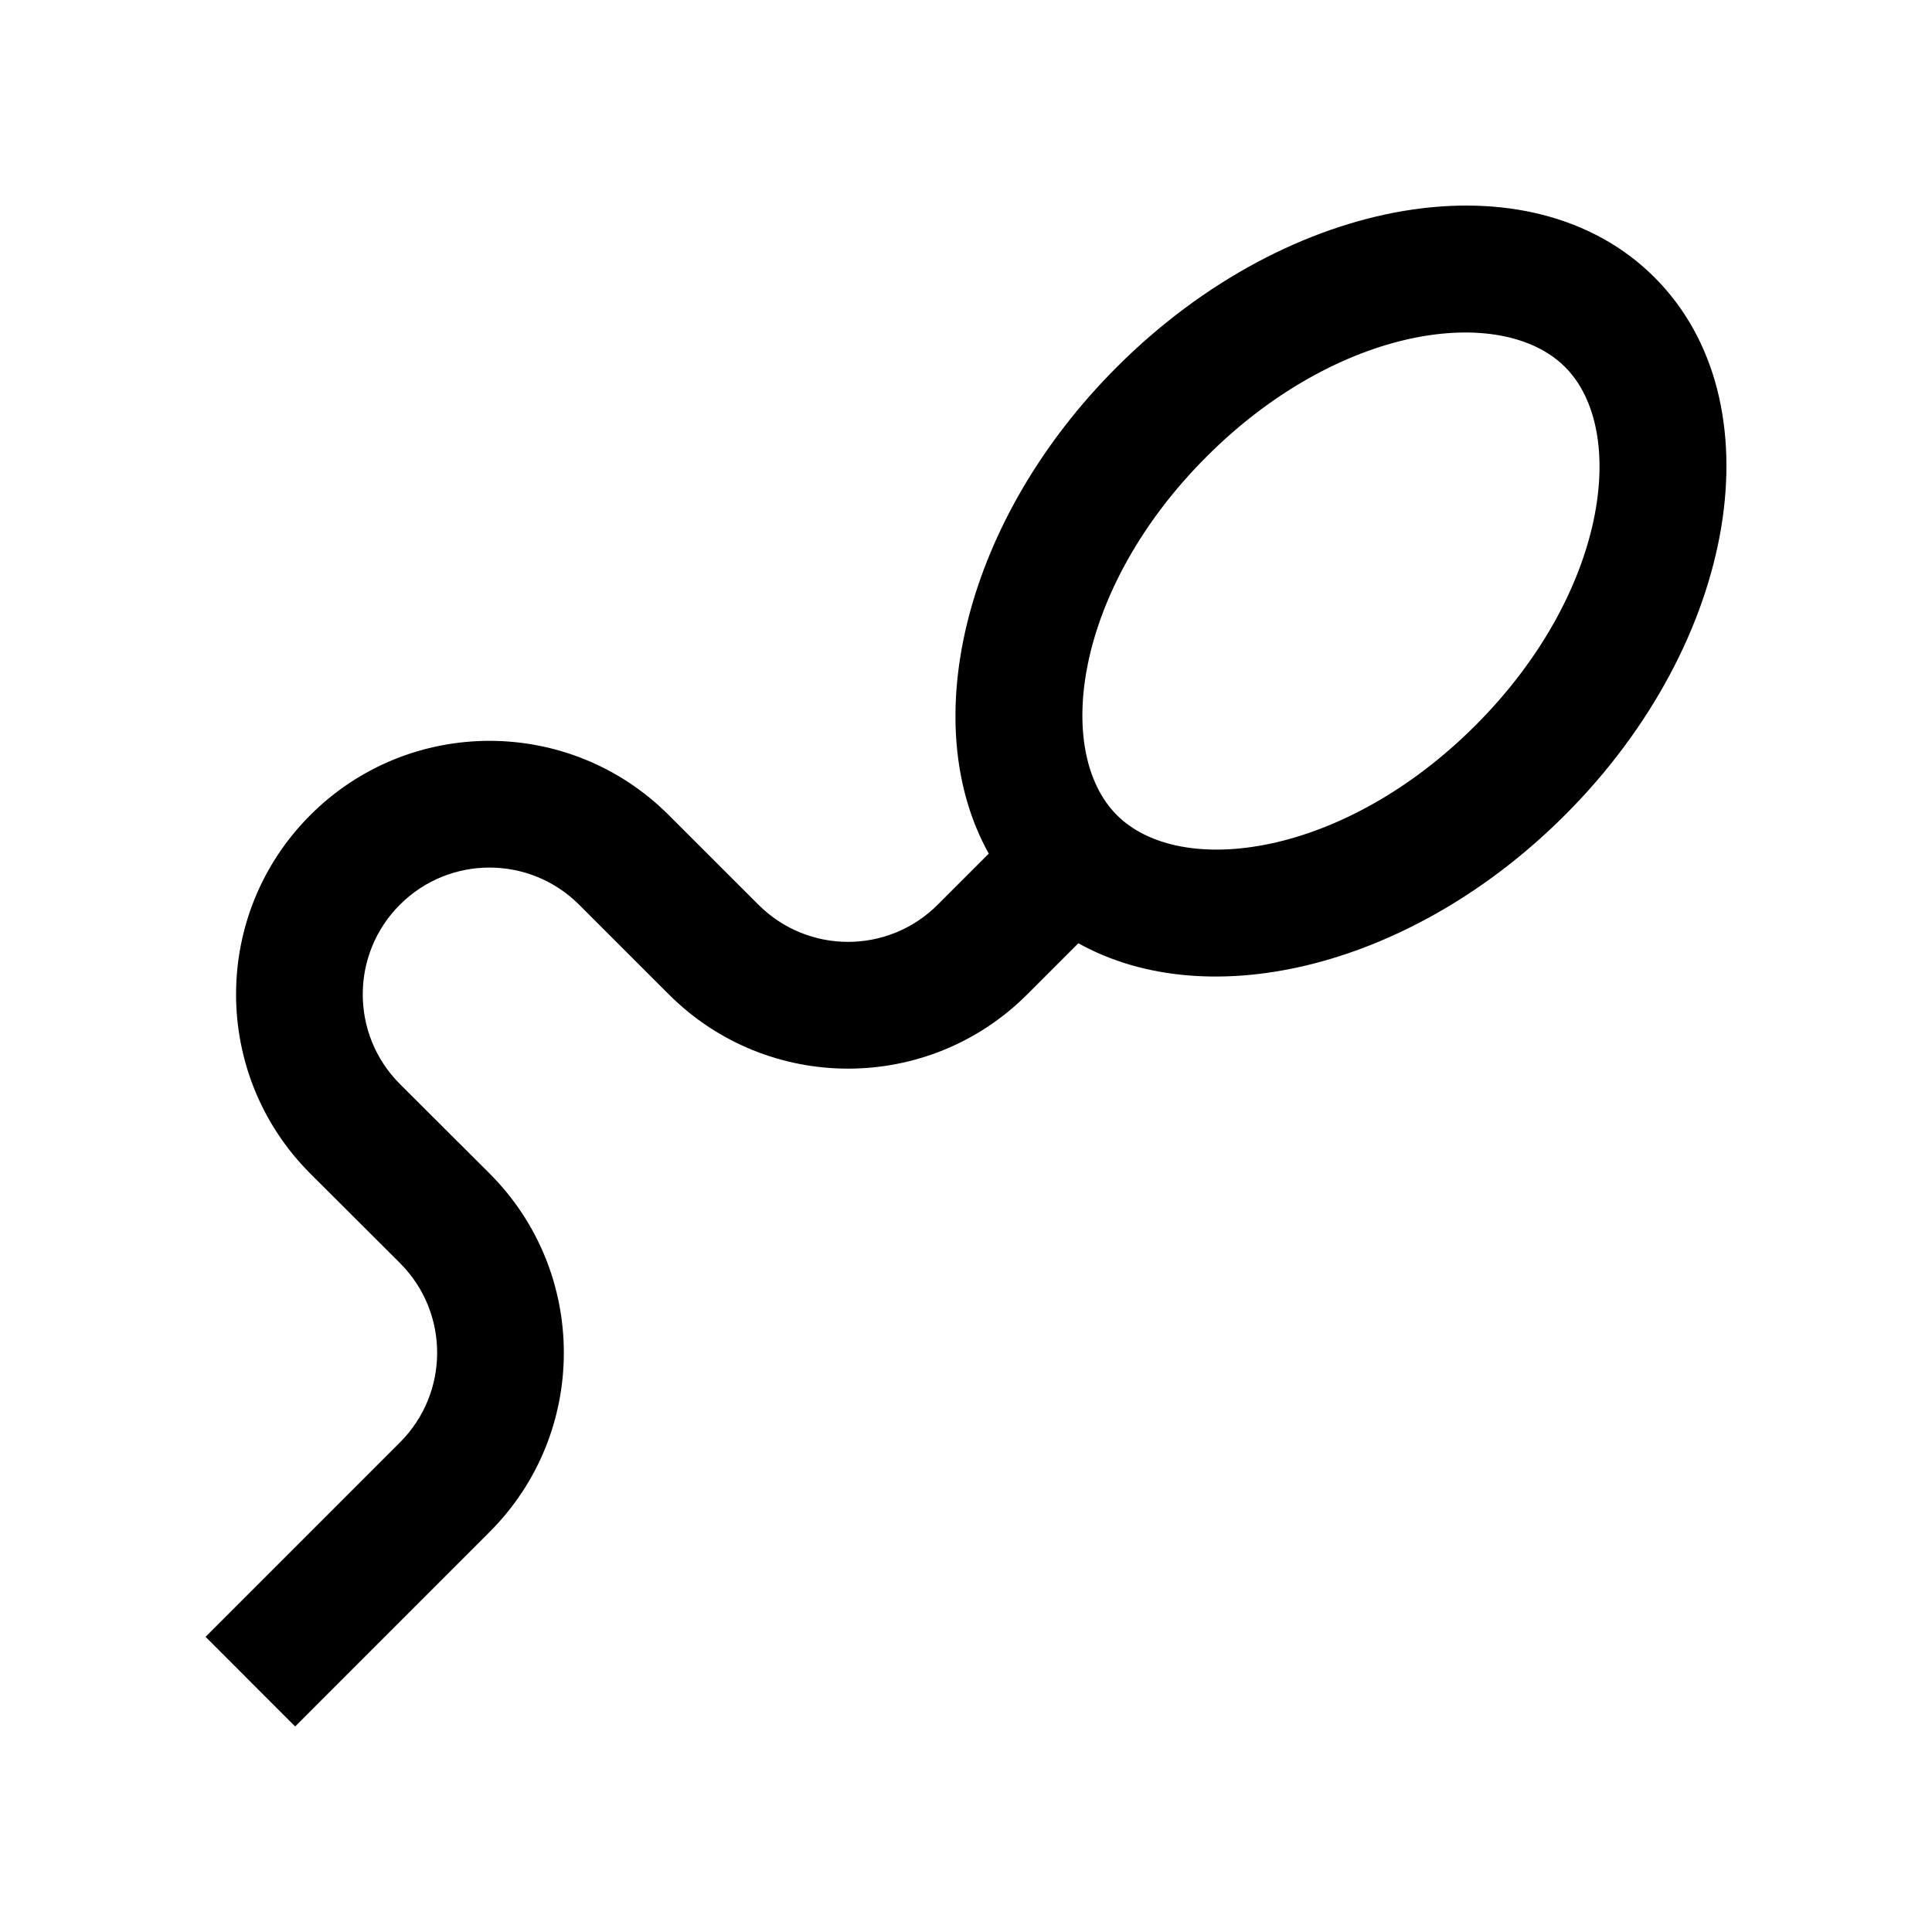 <?xml version="1.0" encoding="UTF-8"?>
<!-- Uploaded to: SVG Repo, www.svgrepo.com, Generator: SVG Repo Mixer Tools -->
<svg fill="#000000" width="800px" height="800px" version="1.1" viewBox="144 144 512 512" xmlns="http://www.w3.org/2000/svg">
 <path d="m582.48 217.52c-32.781-32.797-96.582-22.172-142.5 23.738-40.215 40.199-53.348 94.152-33.945 128.96l-13.547 13.543c-13.121 13.133-34.371 13.121-47.492 0l-23.766-23.746c-26.223-26.234-68.766-26.254-95.004 0-26.207 26.203-26.238 68.75 0 94.992l23.781 23.73c13.121 13.121 13.121 34.375 0 47.5l-51.531 51.539 23.742 23.75 51.531-51.543c26.223-26.203 26.238-68.75 0-94.988l-23.781-23.73c-13.121-13.125-13.109-34.398 0-47.504 13.133-13.133 34.391-13.121 47.508 0l23.766 23.758c26.223 26.234 68.75 26.25 94.988 0l13.543-13.547c34.805 19.391 88.742 6.258 128.96-33.977 45.922-45.895 56.547-109.68 23.746-142.47zm-47.492 118.74c-34.98 34.98-78.152 40.605-95.004 23.75-16.848-16.848-11.234-60.016 23.766-94.992 34.98-35.008 78.145-40.602 95.004-23.758 16.84 16.844 11.23 60.004-23.766 95z"/>
</svg>